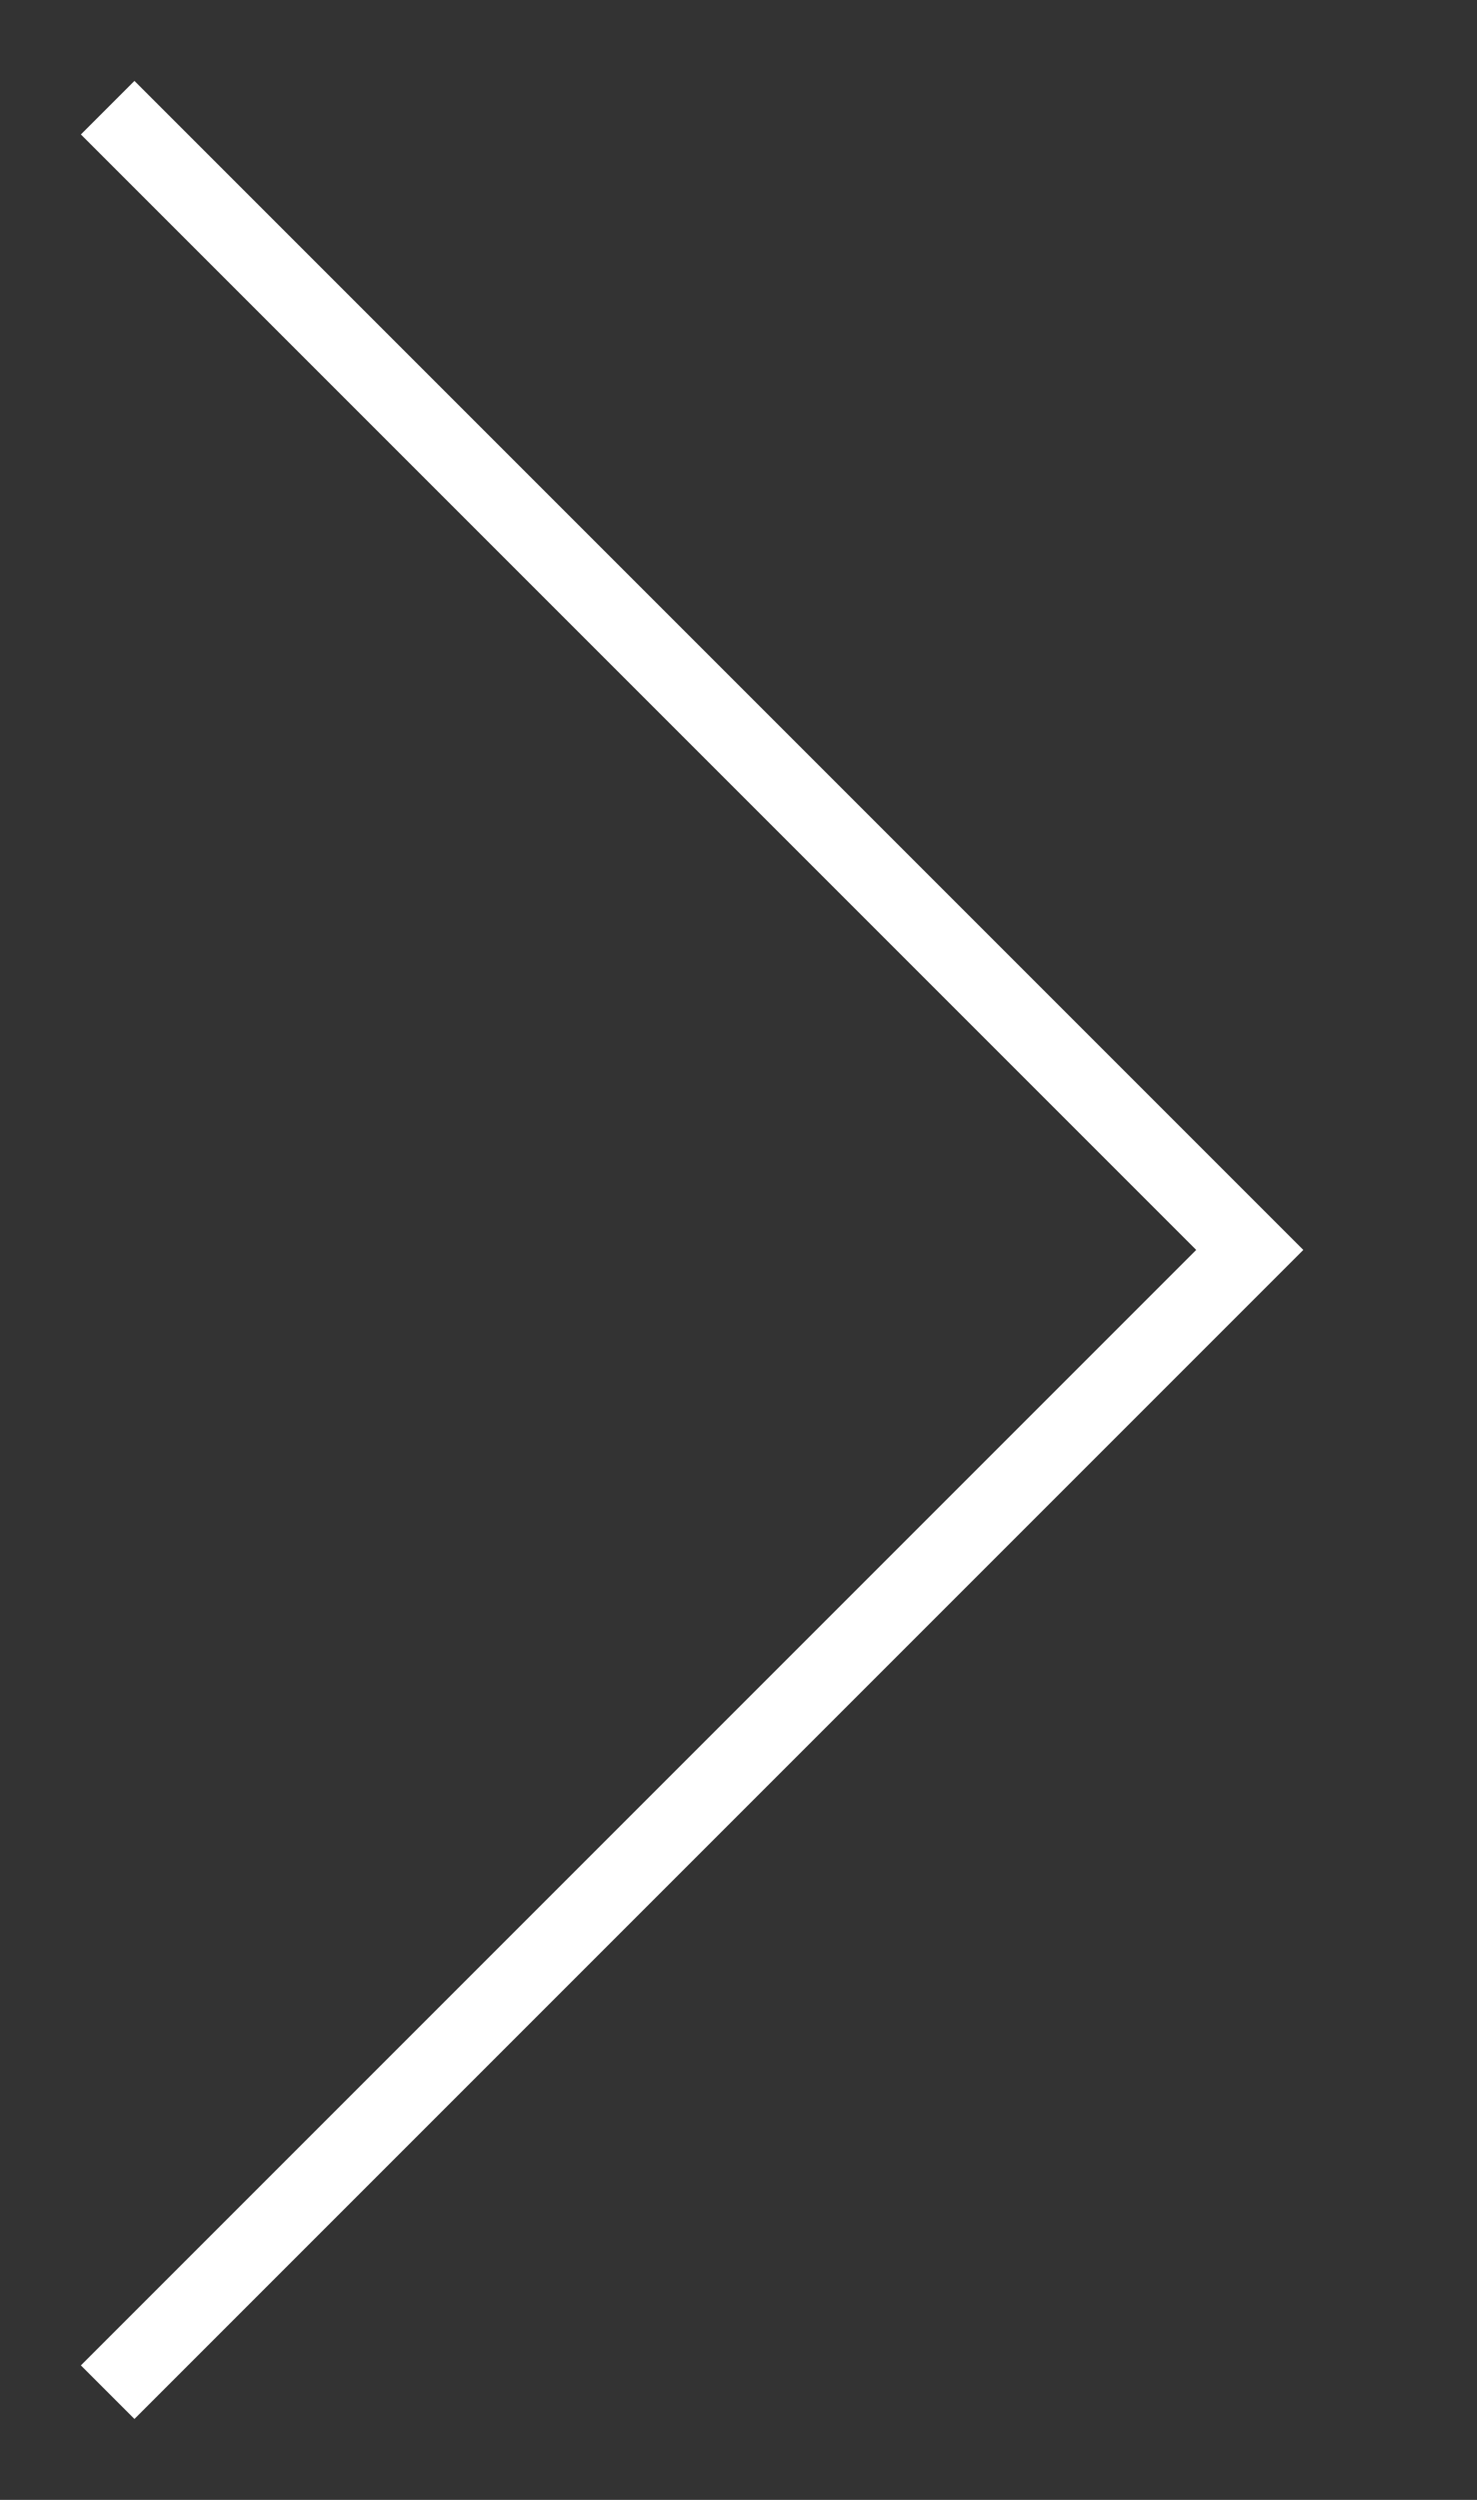 <?xml version="1.0" encoding="UTF-8"?> <svg xmlns="http://www.w3.org/2000/svg" width="39" height="66" viewBox="0 0 39 66" fill="none"><rect x="0" y="0" width="39" height="66" fill="#333333" stroke="none"/> <path d="M2.843 2.843L33 33L2.843 63.157" stroke="white" stroke-width="2"></path> </svg> 